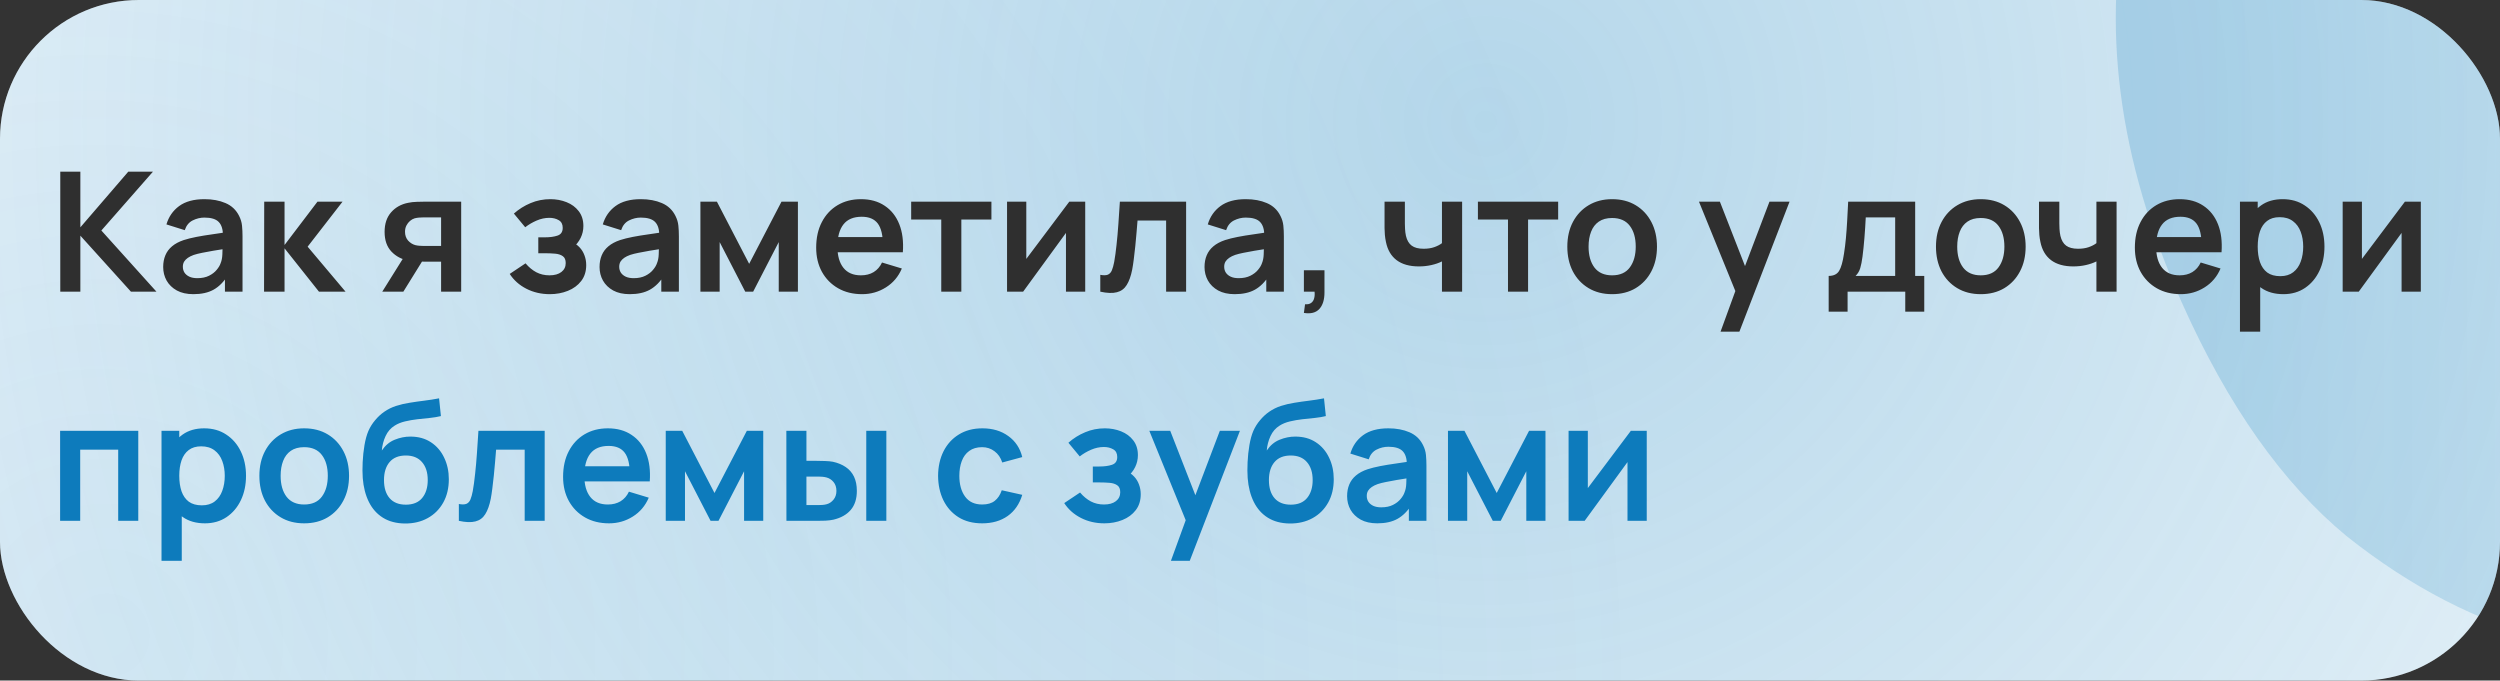 <svg width="360" height="98" viewBox="0 0 360 98" fill="none" xmlns="http://www.w3.org/2000/svg">
<rect x="0" y="0" width="360" height="98" fill="#333333" stroke="none"/>
<g clip-path="url(#clip0_1644_53)">
<rect width="360" height="98" rx="20" fill="white"/>
<rect width="360" height="98" rx="20" fill="url(#paint0_radial_1644_53)" fill-opacity="0.5"/>
<rect width="360" height="98" rx="20" fill="url(#paint1_radial_1644_53)" fill-opacity="0.5"/>
<path d="M533.645 220.953C510.905 231.118 488.575 236.288 466.655 236.462C444.813 236.429 424.632 231.529 406.112 221.761C387.67 211.787 372.212 197.042 359.737 177.526L416.249 141.437C428.453 157.294 443.379 167.034 461.029 170.66C478.679 174.285 496.032 172.286 513.087 164.662C522.61 160.405 531.176 154.772 538.785 147.761C546.395 140.751 551.729 133.038 554.789 124.624C557.991 116.146 557.671 107.61 553.829 99.016C552.421 95.864 550.579 93.078 548.303 90.658C546.106 88.031 543.365 85.905 540.08 84.28C536.796 82.654 532.652 81.585 527.647 81.072C522.786 80.496 516.954 80.61 510.152 81.417L419.854 93.423C413.116 94.372 405.063 95.05 395.695 95.456C386.47 95.799 376.849 94.686 366.833 92.117C356.817 89.547 347.177 84.576 337.912 77.202C328.726 69.622 320.835 58.454 314.24 43.7C304.956 22.93 302.428 3.35 306.656 -15.039C310.885 -33.428 320.164 -49.864 334.494 -64.347C348.824 -78.831 366.539 -90.702 387.637 -99.961C408.943 -109.141 429.478 -113.938 449.245 -114.352C469.011 -114.767 487.518 -110.751 504.765 -102.305C521.947 -94.002 537.348 -81.294 550.967 -64.18L493.091 -25.419C486.335 -34.43 478.364 -41.007 469.179 -45.151C459.994 -49.294 450.338 -51.251 440.209 -51.02C430.223 -50.853 420.547 -48.848 411.18 -45.005C401.956 -41.225 393.934 -36.092 387.113 -29.606C380.37 -23.327 375.625 -16.393 372.878 -8.806C370.273 -1.283 370.603 6.132 373.868 13.437C376.878 20.17 381.404 24.763 387.446 27.218C393.425 29.53 400.117 30.577 407.523 30.36C414.929 30.143 422.286 29.433 429.592 28.229L489.421 19.016C498.34 17.607 508.433 16.533 519.698 15.794C530.9 14.911 542.315 15.652 553.944 18.016C565.652 20.173 576.621 25.066 586.852 32.695C597.225 40.26 605.902 51.85 612.881 67.463C620.309 84.079 623.325 100.175 621.932 115.75C620.616 131.119 615.956 145.49 607.952 158.865C599.883 172.096 589.354 184.02 576.366 194.639C563.52 205.193 549.279 213.965 533.645 220.953Z" fill="url(#paint2_linear_1644_53)" fill-opacity="0.8"/>
<path d="M8.68 42V24.72H11.572V32.736L18.472 24.72H22.024L14.596 33.192L22.528 42H18.856L11.572 33.936V42H8.68ZM27.843 42.36C26.907 42.36 26.115 42.184 25.467 41.832C24.819 41.472 24.327 40.996 23.991 40.404C23.663 39.812 23.499 39.16 23.499 38.448C23.499 37.824 23.603 37.264 23.811 36.768C24.019 36.264 24.339 35.832 24.771 35.472C25.203 35.104 25.763 34.804 26.451 34.572C26.971 34.404 27.579 34.252 28.275 34.116C28.979 33.98 29.739 33.856 30.555 33.744C31.379 33.624 32.239 33.496 33.135 33.36L32.103 33.948C32.111 33.052 31.911 32.392 31.503 31.968C31.095 31.544 30.407 31.332 29.439 31.332C28.855 31.332 28.291 31.468 27.747 31.74C27.203 32.012 26.823 32.48 26.607 33.144L23.967 32.316C24.287 31.22 24.895 30.34 25.791 29.676C26.695 29.012 27.911 28.68 29.439 28.68C30.591 28.68 31.603 28.868 32.475 29.244C33.355 29.62 34.007 30.236 34.431 31.092C34.663 31.548 34.803 32.016 34.851 32.496C34.899 32.968 34.923 33.484 34.923 34.044V42H32.391V39.192L32.811 39.648C32.227 40.584 31.543 41.272 30.759 41.712C29.983 42.144 29.011 42.36 27.843 42.36ZM28.419 40.056C29.075 40.056 29.635 39.94 30.099 39.708C30.563 39.476 30.931 39.192 31.203 38.856C31.483 38.52 31.671 38.204 31.767 37.908C31.919 37.54 32.003 37.12 32.019 36.648C32.043 36.168 32.055 35.78 32.055 35.484L32.943 35.748C32.071 35.884 31.323 36.004 30.699 36.108C30.075 36.212 29.539 36.312 29.091 36.408C28.643 36.496 28.247 36.596 27.903 36.708C27.567 36.828 27.283 36.968 27.051 37.128C26.819 37.288 26.639 37.472 26.511 37.68C26.391 37.888 26.331 38.132 26.331 38.412C26.331 38.732 26.411 39.016 26.571 39.264C26.731 39.504 26.963 39.696 27.267 39.84C27.579 39.984 27.963 40.056 28.419 40.056ZM38.023 42L38.047 29.04H40.975V35.28L45.715 29.04H49.327L44.299 35.52L49.759 42H45.931L40.975 35.76V42H38.023ZM63.518 42V37.68H61.202C60.906 37.68 60.534 37.672 60.086 37.656C59.646 37.64 59.234 37.6 58.85 37.536C57.85 37.352 57.022 36.916 56.366 36.228C55.71 35.532 55.382 34.588 55.382 33.396C55.382 32.228 55.694 31.288 56.318 30.576C56.942 29.864 57.754 29.408 58.754 29.208C59.17 29.12 59.598 29.072 60.038 29.064C60.486 29.048 60.858 29.04 61.154 29.04H66.41V42H63.518ZM55.046 42L58.142 37.044H61.154L58.082 42H55.046ZM60.902 35.412H63.518V31.308H60.902C60.75 31.308 60.566 31.316 60.35 31.332C60.134 31.348 59.918 31.384 59.702 31.44C59.47 31.512 59.25 31.636 59.042 31.812C58.834 31.988 58.662 32.208 58.526 32.472C58.39 32.736 58.322 33.036 58.322 33.372C58.322 33.876 58.466 34.296 58.754 34.632C59.05 34.96 59.394 35.18 59.786 35.292C59.978 35.34 60.174 35.372 60.374 35.388C60.582 35.404 60.758 35.412 60.902 35.412ZM79.171 42.36C77.939 42.36 76.815 42.1 75.799 41.58C74.783 41.06 73.983 40.348 73.399 39.444L75.679 37.92C76.143 38.472 76.659 38.9 77.227 39.204C77.795 39.5 78.427 39.648 79.123 39.648C79.851 39.648 80.423 39.488 80.839 39.168C81.255 38.848 81.463 38.42 81.463 37.884C81.463 37.412 81.323 37.08 81.043 36.888C80.763 36.688 80.395 36.568 79.939 36.528C79.483 36.488 78.995 36.468 78.475 36.468H77.515V34.176H78.463C79.191 34.176 79.799 34.092 80.287 33.924C80.783 33.756 81.031 33.384 81.031 32.808C81.031 32.288 80.839 31.92 80.455 31.704C80.071 31.48 79.623 31.368 79.111 31.368C78.487 31.368 77.871 31.5 77.263 31.764C76.655 32.028 76.111 32.348 75.631 32.724L73.999 30.756C74.719 30.116 75.523 29.612 76.411 29.244C77.299 28.868 78.247 28.68 79.255 28.68C80.087 28.68 80.863 28.824 81.583 29.112C82.311 29.4 82.895 29.832 83.335 30.408C83.783 30.984 84.007 31.696 84.007 32.544C84.007 33.152 83.875 33.724 83.611 34.26C83.355 34.796 82.943 35.304 82.375 35.784L82.339 34.848C82.779 35.032 83.151 35.288 83.455 35.616C83.767 35.944 84.003 36.328 84.163 36.768C84.331 37.208 84.415 37.676 84.415 38.172C84.415 39.076 84.175 39.84 83.695 40.464C83.215 41.088 82.575 41.56 81.775 41.88C80.983 42.2 80.115 42.36 79.171 42.36ZM90.679 42.36C89.743 42.36 88.951 42.184 88.303 41.832C87.655 41.472 87.163 40.996 86.827 40.404C86.499 39.812 86.335 39.16 86.335 38.448C86.335 37.824 86.439 37.264 86.647 36.768C86.855 36.264 87.175 35.832 87.607 35.472C88.039 35.104 88.599 34.804 89.287 34.572C89.807 34.404 90.415 34.252 91.111 34.116C91.815 33.98 92.575 33.856 93.391 33.744C94.215 33.624 95.075 33.496 95.971 33.36L94.939 33.948C94.947 33.052 94.747 32.392 94.339 31.968C93.931 31.544 93.243 31.332 92.275 31.332C91.691 31.332 91.127 31.468 90.583 31.74C90.039 32.012 89.659 32.48 89.443 33.144L86.803 32.316C87.123 31.22 87.731 30.34 88.627 29.676C89.531 29.012 90.747 28.68 92.275 28.68C93.427 28.68 94.439 28.868 95.311 29.244C96.191 29.62 96.843 30.236 97.267 31.092C97.499 31.548 97.639 32.016 97.687 32.496C97.735 32.968 97.759 33.484 97.759 34.044V42H95.227V39.192L95.647 39.648C95.063 40.584 94.379 41.272 93.595 41.712C92.819 42.144 91.847 42.36 90.679 42.36ZM91.255 40.056C91.911 40.056 92.471 39.94 92.935 39.708C93.399 39.476 93.767 39.192 94.039 38.856C94.319 38.52 94.507 38.204 94.603 37.908C94.755 37.54 94.839 37.12 94.855 36.648C94.879 36.168 94.891 35.78 94.891 35.484L95.779 35.748C94.907 35.884 94.159 36.004 93.535 36.108C92.911 36.212 92.375 36.312 91.927 36.408C91.479 36.496 91.083 36.596 90.739 36.708C90.403 36.828 90.119 36.968 89.887 37.128C89.655 37.288 89.475 37.472 89.347 37.68C89.227 37.888 89.167 38.132 89.167 38.412C89.167 38.732 89.247 39.016 89.407 39.264C89.567 39.504 89.799 39.696 90.103 39.84C90.415 39.984 90.799 40.056 91.255 40.056ZM100.859 42V29.04H103.235L107.879 37.992L112.535 29.04H114.899V42H112.139V34.86L108.455 42H107.315L103.631 34.86V42H100.859ZM124.142 42.36C122.83 42.36 121.678 42.076 120.686 41.508C119.694 40.94 118.918 40.152 118.358 39.144C117.806 38.136 117.53 36.976 117.53 35.664C117.53 34.248 117.802 33.02 118.346 31.98C118.89 30.932 119.646 30.12 120.614 29.544C121.582 28.968 122.702 28.68 123.974 28.68C125.318 28.68 126.458 28.996 127.394 29.628C128.338 30.252 129.038 31.136 129.494 32.28C129.95 33.424 130.122 34.772 130.01 36.324H127.142V35.268C127.134 33.86 126.886 32.832 126.398 32.184C125.91 31.536 125.142 31.212 124.094 31.212C122.91 31.212 122.03 31.58 121.454 32.316C120.878 33.044 120.59 34.112 120.59 35.52C120.59 36.832 120.878 37.848 121.454 38.568C122.03 39.288 122.87 39.648 123.974 39.648C124.686 39.648 125.298 39.492 125.81 39.18C126.33 38.86 126.73 38.4 127.01 37.8L129.866 38.664C129.37 39.832 128.602 40.74 127.562 41.388C126.53 42.036 125.39 42.36 124.142 42.36ZM119.678 36.324V34.14H128.594V36.324H119.678ZM135.541 42V31.608H131.209V29.04H142.765V31.608H138.433V42H135.541ZM156.271 29.04V42H153.499V33.54L147.331 42H145.015V29.04H147.787V37.284L153.979 29.04H156.271ZM158.441 42V39.576C158.913 39.664 159.277 39.656 159.533 39.552C159.789 39.44 159.981 39.232 160.109 38.928C160.237 38.624 160.349 38.22 160.445 37.716C160.573 37.004 160.685 36.184 160.781 35.256C160.885 34.328 160.973 33.336 161.045 32.28C161.125 31.224 161.197 30.144 161.261 29.04H170.801V42H167.921V31.752H163.805C163.765 32.272 163.717 32.856 163.661 33.504C163.605 34.144 163.545 34.792 163.481 35.448C163.417 36.104 163.345 36.728 163.265 37.32C163.193 37.904 163.117 38.404 163.037 38.82C162.853 39.756 162.589 40.496 162.245 41.04C161.909 41.584 161.437 41.932 160.829 42.084C160.221 42.244 159.425 42.216 158.441 42ZM177.796 42.36C176.86 42.36 176.068 42.184 175.42 41.832C174.772 41.472 174.28 40.996 173.944 40.404C173.616 39.812 173.452 39.16 173.452 38.448C173.452 37.824 173.556 37.264 173.764 36.768C173.972 36.264 174.292 35.832 174.724 35.472C175.156 35.104 175.716 34.804 176.404 34.572C176.924 34.404 177.532 34.252 178.228 34.116C178.932 33.98 179.692 33.856 180.508 33.744C181.332 33.624 182.192 33.496 183.088 33.36L182.056 33.948C182.064 33.052 181.864 32.392 181.456 31.968C181.048 31.544 180.36 31.332 179.392 31.332C178.808 31.332 178.244 31.468 177.7 31.74C177.156 32.012 176.776 32.48 176.56 33.144L173.92 32.316C174.24 31.22 174.848 30.34 175.744 29.676C176.648 29.012 177.864 28.68 179.392 28.68C180.544 28.68 181.556 28.868 182.428 29.244C183.308 29.62 183.96 30.236 184.384 31.092C184.616 31.548 184.756 32.016 184.804 32.496C184.852 32.968 184.876 33.484 184.876 34.044V42H182.344V39.192L182.764 39.648C182.18 40.584 181.496 41.272 180.712 41.712C179.936 42.144 178.964 42.36 177.796 42.36ZM178.372 40.056C179.028 40.056 179.588 39.94 180.052 39.708C180.516 39.476 180.884 39.192 181.156 38.856C181.436 38.52 181.624 38.204 181.72 37.908C181.872 37.54 181.956 37.12 181.972 36.648C181.996 36.168 182.008 35.78 182.008 35.484L182.896 35.748C182.024 35.884 181.276 36.004 180.652 36.108C180.028 36.212 179.492 36.312 179.044 36.408C178.596 36.496 178.2 36.596 177.856 36.708C177.52 36.828 177.236 36.968 177.004 37.128C176.772 37.288 176.592 37.472 176.464 37.68C176.344 37.888 176.284 38.132 176.284 38.412C176.284 38.732 176.364 39.016 176.524 39.264C176.684 39.504 176.916 39.696 177.22 39.84C177.532 39.984 177.916 40.056 178.372 40.056ZM187.76 45.06L187.928 43.812C188.296 43.844 188.588 43.78 188.804 43.62C189.02 43.468 189.164 43.248 189.236 42.96C189.316 42.68 189.336 42.36 189.296 42H187.76V38.916H190.724V42.12C190.724 43.168 190.476 43.96 189.98 44.496C189.484 45.032 188.744 45.22 187.76 45.06ZM207.642 42V37.644C207.194 37.868 206.682 38.044 206.106 38.172C205.538 38.3 204.942 38.364 204.318 38.364C202.982 38.364 201.914 38.064 201.114 37.464C200.322 36.864 199.81 35.992 199.578 34.848C199.506 34.52 199.454 34.18 199.422 33.828C199.398 33.468 199.382 33.144 199.374 32.856C199.374 32.56 199.374 32.336 199.374 32.184V29.04H202.302V32.184C202.302 32.36 202.31 32.62 202.326 32.964C202.342 33.3 202.386 33.636 202.458 33.972C202.61 34.612 202.886 35.08 203.286 35.376C203.686 35.672 204.258 35.82 205.002 35.82C205.578 35.82 206.086 35.744 206.526 35.592C206.966 35.44 207.338 35.248 207.642 35.016V29.04H210.546V42H207.642ZM217.151 42V31.608H212.819V29.04H224.375V31.608H220.043V42H217.151ZM232.138 42.36C230.842 42.36 229.71 42.068 228.742 41.484C227.774 40.9 227.022 40.096 226.486 39.072C225.958 38.04 225.694 36.856 225.694 35.52C225.694 34.16 225.966 32.968 226.51 31.944C227.054 30.92 227.81 30.12 228.778 29.544C229.746 28.968 230.866 28.68 232.138 28.68C233.442 28.68 234.578 28.972 235.546 29.556C236.514 30.14 237.266 30.948 237.802 31.98C238.338 33.004 238.606 34.184 238.606 35.52C238.606 36.864 238.334 38.052 237.79 39.084C237.254 40.108 236.502 40.912 235.534 41.496C234.566 42.072 233.434 42.36 232.138 42.36ZM232.138 39.648C233.29 39.648 234.146 39.264 234.706 38.496C235.266 37.728 235.546 36.736 235.546 35.52C235.546 34.264 235.262 33.264 234.694 32.52C234.126 31.768 233.274 31.392 232.138 31.392C231.362 31.392 230.722 31.568 230.218 31.92C229.722 32.264 229.354 32.748 229.114 33.372C228.874 33.988 228.754 34.704 228.754 35.52C228.754 36.776 229.038 37.78 229.606 38.532C230.182 39.276 231.026 39.648 232.138 39.648ZM247.759 47.76L250.255 40.908L250.303 42.924L244.651 29.04H247.663L251.671 39.312H250.903L254.803 29.04H257.695L250.471 47.76H247.759ZM263.329 44.88V39.732C264.033 39.732 264.533 39.492 264.829 39.012C265.125 38.532 265.361 37.7 265.537 36.516C265.649 35.812 265.741 35.068 265.813 34.284C265.885 33.5 265.945 32.672 265.993 31.8C266.049 30.928 266.097 30.008 266.137 29.04H275.785V39.732H277.093V44.88H274.357V42H266.053V44.88H263.329ZM267.205 39.732H272.905V31.308H268.669C268.645 31.788 268.617 32.28 268.585 32.784C268.553 33.28 268.517 33.776 268.477 34.272C268.437 34.768 268.393 35.244 268.345 35.7C268.305 36.148 268.257 36.564 268.201 36.948C268.113 37.62 268.005 38.172 267.877 38.604C267.749 39.036 267.525 39.412 267.205 39.732ZM285.224 42.36C283.928 42.36 282.796 42.068 281.828 41.484C280.86 40.9 280.108 40.096 279.572 39.072C279.044 38.04 278.78 36.856 278.78 35.52C278.78 34.16 279.052 32.968 279.596 31.944C280.14 30.92 280.896 30.12 281.864 29.544C282.832 28.968 283.952 28.68 285.224 28.68C286.528 28.68 287.664 28.972 288.632 29.556C289.6 30.14 290.352 30.948 290.888 31.98C291.424 33.004 291.692 34.184 291.692 35.52C291.692 36.864 291.42 38.052 290.876 39.084C290.34 40.108 289.588 40.912 288.62 41.496C287.652 42.072 286.52 42.36 285.224 42.36ZM285.224 39.648C286.376 39.648 287.232 39.264 287.792 38.496C288.352 37.728 288.632 36.736 288.632 35.52C288.632 34.264 288.348 33.264 287.78 32.52C287.212 31.768 286.36 31.392 285.224 31.392C284.448 31.392 283.808 31.568 283.304 31.92C282.808 32.264 282.44 32.748 282.2 33.372C281.96 33.988 281.84 34.704 281.84 35.52C281.84 36.776 282.124 37.78 282.692 38.532C283.268 39.276 284.112 39.648 285.224 39.648ZM301.884 42V37.644C301.436 37.868 300.924 38.044 300.348 38.172C299.78 38.3 299.184 38.364 298.56 38.364C297.224 38.364 296.156 38.064 295.356 37.464C294.564 36.864 294.052 35.992 293.82 34.848C293.748 34.52 293.696 34.18 293.664 33.828C293.64 33.468 293.624 33.144 293.616 32.856C293.616 32.56 293.616 32.336 293.616 32.184V29.04H296.544V32.184C296.544 32.36 296.552 32.62 296.568 32.964C296.584 33.3 296.628 33.636 296.7 33.972C296.852 34.612 297.128 35.08 297.528 35.376C297.928 35.672 298.5 35.82 299.244 35.82C299.82 35.82 300.328 35.744 300.768 35.592C301.208 35.44 301.58 35.248 301.884 35.016V29.04H304.788V42H301.884ZM314.033 42.36C312.721 42.36 311.569 42.076 310.577 41.508C309.585 40.94 308.809 40.152 308.249 39.144C307.697 38.136 307.421 36.976 307.421 35.664C307.421 34.248 307.693 33.02 308.237 31.98C308.781 30.932 309.537 30.12 310.505 29.544C311.473 28.968 312.593 28.68 313.865 28.68C315.209 28.68 316.349 28.996 317.285 29.628C318.229 30.252 318.929 31.136 319.385 32.28C319.841 33.424 320.013 34.772 319.901 36.324H317.033V35.268C317.025 33.86 316.777 32.832 316.289 32.184C315.801 31.536 315.033 31.212 313.985 31.212C312.801 31.212 311.921 31.58 311.345 32.316C310.769 33.044 310.481 34.112 310.481 35.52C310.481 36.832 310.769 37.848 311.345 38.568C311.921 39.288 312.761 39.648 313.865 39.648C314.577 39.648 315.189 39.492 315.701 39.18C316.221 38.86 316.621 38.4 316.901 37.8L319.757 38.664C319.261 39.832 318.493 40.74 317.453 41.388C316.421 42.036 315.281 42.36 314.033 42.36ZM309.569 36.324V34.14H318.485V36.324H309.569ZM328.806 42.36C327.542 42.36 326.482 42.06 325.626 41.46C324.77 40.86 324.126 40.044 323.694 39.012C323.262 37.972 323.046 36.808 323.046 35.52C323.046 34.216 323.262 33.048 323.694 32.016C324.126 30.984 324.758 30.172 325.59 29.58C326.43 28.98 327.466 28.68 328.698 28.68C329.922 28.68 330.982 28.98 331.878 29.58C332.782 30.172 333.482 30.984 333.978 32.016C334.474 33.04 334.722 34.208 334.722 35.52C334.722 36.816 334.478 37.98 333.99 39.012C333.502 40.044 332.814 40.86 331.926 41.46C331.038 42.06 329.998 42.36 328.806 42.36ZM322.554 47.76V29.04H325.11V38.136H325.47V47.76H322.554ZM328.362 39.768C329.114 39.768 329.734 39.58 330.222 39.204C330.71 38.828 331.07 38.32 331.302 37.68C331.542 37.032 331.662 36.312 331.662 35.52C331.662 34.736 331.542 34.024 331.302 33.384C331.062 32.736 330.69 32.224 330.186 31.848C329.682 31.464 329.042 31.272 328.266 31.272C327.53 31.272 326.93 31.452 326.466 31.812C326.002 32.164 325.658 32.66 325.434 33.3C325.218 33.932 325.11 34.672 325.11 35.52C325.11 36.36 325.218 37.1 325.434 37.74C325.658 38.38 326.006 38.88 326.478 39.24C326.958 39.592 327.586 39.768 328.362 39.768ZM348.6 29.04V42H345.828V33.54L339.66 42H337.344V29.04H340.116V37.284L346.308 29.04H348.6Z" fill="#2F2F2F"/>
<path d="M8.656 75V62.04H19.912V75H17.02V64.752H11.548V75H8.656ZM29.51 75.36C28.246 75.36 27.186 75.06 26.33 74.46C25.474 73.86 24.83 73.044 24.398 72.012C23.966 70.972 23.75 69.808 23.75 68.52C23.75 67.216 23.966 66.048 24.398 65.016C24.83 63.984 25.462 63.172 26.294 62.58C27.134 61.98 28.17 61.68 29.402 61.68C30.626 61.68 31.686 61.98 32.582 62.58C33.486 63.172 34.186 63.984 34.682 65.016C35.178 66.04 35.426 67.208 35.426 68.52C35.426 69.816 35.182 70.98 34.694 72.012C34.206 73.044 33.518 73.86 32.63 74.46C31.742 75.06 30.702 75.36 29.51 75.36ZM23.258 80.76V62.04H25.814V71.136H26.174V80.76H23.258ZM29.066 72.768C29.818 72.768 30.438 72.58 30.926 72.204C31.414 71.828 31.774 71.32 32.006 70.68C32.246 70.032 32.366 69.312 32.366 68.52C32.366 67.736 32.246 67.024 32.006 66.384C31.766 65.736 31.394 65.224 30.89 64.848C30.386 64.464 29.746 64.272 28.97 64.272C28.234 64.272 27.634 64.452 27.17 64.812C26.706 65.164 26.362 65.66 26.138 66.3C25.922 66.932 25.814 67.672 25.814 68.52C25.814 69.36 25.922 70.1 26.138 70.74C26.362 71.38 26.71 71.88 27.182 72.24C27.662 72.592 28.29 72.768 29.066 72.768ZM43.795 75.36C42.499 75.36 41.367 75.068 40.399 74.484C39.431 73.9 38.679 73.096 38.143 72.072C37.615 71.04 37.351 69.856 37.351 68.52C37.351 67.16 37.623 65.968 38.167 64.944C38.711 63.92 39.467 63.12 40.435 62.544C41.403 61.968 42.523 61.68 43.795 61.68C45.099 61.68 46.235 61.972 47.203 62.556C48.171 63.14 48.923 63.948 49.459 64.98C49.995 66.004 50.263 67.184 50.263 68.52C50.263 69.864 49.991 71.052 49.447 72.084C48.911 73.108 48.159 73.912 47.191 74.496C46.223 75.072 45.091 75.36 43.795 75.36ZM43.795 72.648C44.947 72.648 45.803 72.264 46.363 71.496C46.923 70.728 47.203 69.736 47.203 68.52C47.203 67.264 46.919 66.264 46.351 65.52C45.783 64.768 44.931 64.392 43.795 64.392C43.019 64.392 42.379 64.568 41.875 64.92C41.379 65.264 41.011 65.748 40.771 66.372C40.531 66.988 40.411 67.704 40.411 68.52C40.411 69.776 40.695 70.78 41.263 71.532C41.839 72.276 42.683 72.648 43.795 72.648ZM58.295 75.384C57.063 75.368 56.015 75.092 55.151 74.556C54.287 74.02 53.611 73.264 53.123 72.288C52.635 71.312 52.339 70.16 52.235 68.832C52.187 68.152 52.183 67.392 52.223 66.552C52.263 65.712 52.351 64.892 52.487 64.092C52.623 63.292 52.811 62.612 53.051 62.052C53.299 61.492 53.623 60.976 54.023 60.504C54.423 60.024 54.855 59.624 55.319 59.304C55.847 58.936 56.419 58.652 57.035 58.452C57.659 58.252 58.311 58.1 58.991 57.996C59.671 57.884 60.371 57.784 61.091 57.696C61.811 57.608 62.523 57.496 63.227 57.36L63.491 59.916C63.043 60.028 62.523 60.116 61.931 60.18C61.347 60.236 60.739 60.3 60.107 60.372C59.483 60.444 58.887 60.548 58.319 60.684C57.751 60.82 57.259 61.02 56.843 61.284C56.267 61.636 55.827 62.14 55.523 62.796C55.219 63.452 55.039 64.144 54.983 64.872C55.479 64.136 56.095 63.62 56.831 63.324C57.575 63.02 58.327 62.868 59.087 62.868C60.239 62.868 61.227 63.14 62.051 63.684C62.883 64.228 63.519 64.968 63.959 65.904C64.407 66.832 64.631 67.868 64.631 69.012C64.631 70.292 64.363 71.412 63.827 72.372C63.291 73.332 62.547 74.076 61.595 74.604C60.643 75.132 59.543 75.392 58.295 75.384ZM58.439 72.672C59.479 72.672 60.263 72.352 60.791 71.712C61.327 71.064 61.595 70.204 61.595 69.132C61.595 68.036 61.319 67.172 60.767 66.54C60.223 65.908 59.447 65.592 58.439 65.592C57.415 65.592 56.635 65.908 56.099 66.54C55.563 67.172 55.295 68.036 55.295 69.132C55.295 70.252 55.567 71.124 56.111 71.748C56.655 72.364 57.431 72.672 58.439 72.672ZM66.074 75V72.576C66.546 72.664 66.91 72.656 67.166 72.552C67.422 72.44 67.614 72.232 67.742 71.928C67.87 71.624 67.982 71.22 68.078 70.716C68.206 70.004 68.318 69.184 68.414 68.256C68.518 67.328 68.606 66.336 68.678 65.28C68.758 64.224 68.83 63.144 68.894 62.04H78.434V75H75.554V64.752H71.438C71.398 65.272 71.35 65.856 71.294 66.504C71.238 67.144 71.178 67.792 71.114 68.448C71.05 69.104 70.978 69.728 70.898 70.32C70.826 70.904 70.75 71.404 70.67 71.82C70.486 72.756 70.222 73.496 69.878 74.04C69.542 74.584 69.07 74.932 68.462 75.084C67.854 75.244 67.058 75.216 66.074 75ZM87.697 75.36C86.385 75.36 85.233 75.076 84.241 74.508C83.249 73.94 82.473 73.152 81.913 72.144C81.361 71.136 81.085 69.976 81.085 68.664C81.085 67.248 81.357 66.02 81.901 64.98C82.445 63.932 83.201 63.12 84.169 62.544C85.137 61.968 86.257 61.68 87.529 61.68C88.873 61.68 90.013 61.996 90.949 62.628C91.893 63.252 92.593 64.136 93.049 65.28C93.505 66.424 93.677 67.772 93.565 69.324H90.697V68.268C90.689 66.86 90.441 65.832 89.953 65.184C89.465 64.536 88.697 64.212 87.649 64.212C86.465 64.212 85.585 64.58 85.009 65.316C84.433 66.044 84.145 67.112 84.145 68.52C84.145 69.832 84.433 70.848 85.009 71.568C85.585 72.288 86.425 72.648 87.529 72.648C88.241 72.648 88.853 72.492 89.365 72.18C89.885 71.86 90.285 71.4 90.565 70.8L93.421 71.664C92.925 72.832 92.157 73.74 91.117 74.388C90.085 75.036 88.945 75.36 87.697 75.36ZM83.233 69.324V67.14H92.149V69.324H83.233ZM95.867 75V62.04H98.243L102.887 70.992L107.543 62.04H109.907V75H107.147V67.86L103.463 75H102.323L98.639 67.86V75H95.867ZM113.246 75L113.234 62.04H116.126V66.36H117.578C117.938 66.36 118.342 66.368 118.79 66.384C119.246 66.4 119.626 66.436 119.93 66.492C120.658 66.652 121.278 66.908 121.79 67.26C122.31 67.612 122.706 68.072 122.978 68.64C123.25 69.208 123.386 69.892 123.386 70.692C123.386 71.836 123.09 72.752 122.498 73.44C121.906 74.12 121.078 74.584 120.014 74.832C119.702 74.904 119.314 74.952 118.85 74.976C118.386 74.992 117.974 75 117.614 75H113.246ZM116.126 72.732H117.866C118.042 72.732 118.238 72.724 118.454 72.708C118.67 72.692 118.874 72.656 119.066 72.6C119.426 72.504 119.746 72.288 120.026 71.952C120.306 71.608 120.446 71.188 120.446 70.692C120.446 70.172 120.306 69.744 120.026 69.408C119.746 69.072 119.402 68.852 118.994 68.748C118.802 68.7 118.606 68.668 118.406 68.652C118.214 68.636 118.034 68.628 117.866 68.628H116.126V72.732ZM124.742 75V62.04H127.634V75H124.742ZM141.433 75.36C140.097 75.36 138.957 75.064 138.013 74.472C137.069 73.872 136.345 73.056 135.841 72.024C135.345 70.992 135.093 69.824 135.085 68.52C135.093 67.192 135.353 66.016 135.865 64.992C136.385 63.96 137.121 63.152 138.073 62.568C139.025 61.976 140.157 61.68 141.469 61.68C142.941 61.68 144.185 62.052 145.201 62.796C146.225 63.532 146.893 64.54 147.205 65.82L144.325 66.6C144.101 65.904 143.729 65.364 143.209 64.98C142.689 64.588 142.097 64.392 141.433 64.392C140.681 64.392 140.061 64.572 139.573 64.932C139.085 65.284 138.725 65.772 138.493 66.396C138.261 67.02 138.145 67.728 138.145 68.52C138.145 69.752 138.421 70.748 138.973 71.508C139.525 72.268 140.345 72.648 141.433 72.648C142.201 72.648 142.805 72.472 143.245 72.12C143.693 71.768 144.029 71.26 144.253 70.596L147.205 71.256C146.805 72.576 146.105 73.592 145.105 74.304C144.105 75.008 142.881 75.36 141.433 75.36ZM159.022 75.36C157.79 75.36 156.666 75.1 155.65 74.58C154.634 74.06 153.834 73.348 153.25 72.444L155.53 70.92C155.994 71.472 156.51 71.9 157.078 72.204C157.646 72.5 158.278 72.648 158.974 72.648C159.702 72.648 160.274 72.488 160.69 72.168C161.106 71.848 161.314 71.42 161.314 70.884C161.314 70.412 161.174 70.08 160.894 69.888C160.614 69.688 160.246 69.568 159.79 69.528C159.334 69.488 158.846 69.468 158.326 69.468H157.366V67.176H158.314C159.042 67.176 159.65 67.092 160.138 66.924C160.634 66.756 160.882 66.384 160.882 65.808C160.882 65.288 160.69 64.92 160.306 64.704C159.922 64.48 159.474 64.368 158.962 64.368C158.338 64.368 157.722 64.5 157.114 64.764C156.506 65.028 155.962 65.348 155.482 65.724L153.85 63.756C154.57 63.116 155.374 62.612 156.262 62.244C157.15 61.868 158.098 61.68 159.106 61.68C159.938 61.68 160.714 61.824 161.434 62.112C162.162 62.4 162.746 62.832 163.186 63.408C163.634 63.984 163.858 64.696 163.858 65.544C163.858 66.152 163.726 66.724 163.462 67.26C163.206 67.796 162.794 68.304 162.226 68.784L162.19 67.848C162.63 68.032 163.002 68.288 163.306 68.616C163.618 68.944 163.854 69.328 164.014 69.768C164.182 70.208 164.266 70.676 164.266 71.172C164.266 72.076 164.026 72.84 163.546 73.464C163.066 74.088 162.426 74.56 161.626 74.88C160.834 75.2 159.966 75.36 159.022 75.36ZM168.611 80.76L171.107 73.908L171.155 75.924L165.503 62.04H168.515L172.523 72.312H171.755L175.655 62.04H178.547L171.323 80.76H168.611ZM185.724 75.384C184.492 75.368 183.444 75.092 182.58 74.556C181.716 74.02 181.04 73.264 180.552 72.288C180.064 71.312 179.768 70.16 179.664 68.832C179.616 68.152 179.612 67.392 179.652 66.552C179.692 65.712 179.78 64.892 179.916 64.092C180.052 63.292 180.24 62.612 180.48 62.052C180.728 61.492 181.052 60.976 181.452 60.504C181.852 60.024 182.284 59.624 182.748 59.304C183.276 58.936 183.848 58.652 184.464 58.452C185.088 58.252 185.74 58.1 186.42 57.996C187.1 57.884 187.8 57.784 188.52 57.696C189.24 57.608 189.952 57.496 190.656 57.36L190.92 59.916C190.472 60.028 189.952 60.116 189.36 60.18C188.776 60.236 188.168 60.3 187.536 60.372C186.912 60.444 186.316 60.548 185.748 60.684C185.18 60.82 184.688 61.02 184.272 61.284C183.696 61.636 183.256 62.14 182.952 62.796C182.648 63.452 182.468 64.144 182.412 64.872C182.908 64.136 183.524 63.62 184.26 63.324C185.004 63.02 185.756 62.868 186.516 62.868C187.668 62.868 188.656 63.14 189.48 63.684C190.312 64.228 190.948 64.968 191.388 65.904C191.836 66.832 192.06 67.868 192.06 69.012C192.06 70.292 191.792 71.412 191.256 72.372C190.72 73.332 189.976 74.076 189.024 74.604C188.072 75.132 186.972 75.392 185.724 75.384ZM185.868 72.672C186.908 72.672 187.692 72.352 188.22 71.712C188.756 71.064 189.024 70.204 189.024 69.132C189.024 68.036 188.748 67.172 188.196 66.54C187.652 65.908 186.876 65.592 185.868 65.592C184.844 65.592 184.064 65.908 183.528 66.54C182.992 67.172 182.724 68.036 182.724 69.132C182.724 70.252 182.996 71.124 183.54 71.748C184.084 72.364 184.86 72.672 185.868 72.672ZM198.327 75.36C197.391 75.36 196.599 75.184 195.951 74.832C195.303 74.472 194.811 73.996 194.475 73.404C194.147 72.812 193.983 72.16 193.983 71.448C193.983 70.824 194.087 70.264 194.295 69.768C194.503 69.264 194.823 68.832 195.255 68.472C195.687 68.104 196.247 67.804 196.935 67.572C197.455 67.404 198.063 67.252 198.759 67.116C199.463 66.98 200.223 66.856 201.039 66.744C201.863 66.624 202.723 66.496 203.619 66.36L202.587 66.948C202.595 66.052 202.395 65.392 201.987 64.968C201.579 64.544 200.891 64.332 199.923 64.332C199.339 64.332 198.775 64.468 198.231 64.74C197.687 65.012 197.307 65.48 197.091 66.144L194.451 65.316C194.771 64.22 195.379 63.34 196.275 62.676C197.179 62.012 198.395 61.68 199.923 61.68C201.075 61.68 202.087 61.868 202.959 62.244C203.839 62.62 204.491 63.236 204.915 64.092C205.147 64.548 205.287 65.016 205.335 65.496C205.383 65.968 205.407 66.484 205.407 67.044V75H202.875V72.192L203.295 72.648C202.711 73.584 202.027 74.272 201.243 74.712C200.467 75.144 199.495 75.36 198.327 75.36ZM198.903 73.056C199.559 73.056 200.119 72.94 200.583 72.708C201.047 72.476 201.415 72.192 201.687 71.856C201.967 71.52 202.155 71.204 202.251 70.908C202.403 70.54 202.487 70.12 202.503 69.648C202.527 69.168 202.539 68.78 202.539 68.484L203.427 68.748C202.555 68.884 201.807 69.004 201.183 69.108C200.559 69.212 200.023 69.312 199.575 69.408C199.127 69.496 198.731 69.596 198.387 69.708C198.051 69.828 197.767 69.968 197.535 70.128C197.303 70.288 197.123 70.472 196.995 70.68C196.875 70.888 196.815 71.132 196.815 71.412C196.815 71.732 196.895 72.016 197.055 72.264C197.215 72.504 197.447 72.696 197.751 72.84C198.063 72.984 198.447 73.056 198.903 73.056ZM208.508 75V62.04H210.884L215.528 70.992L220.184 62.04H222.548V75H219.788V67.86L216.104 75H214.964L211.28 67.86V75H208.508ZM237.131 62.04V75H234.359V66.54L228.191 75H225.875V62.04H228.647V70.284L234.839 62.04H237.131Z" fill="#0D7BBC"/>
</g>
<defs>
<radialGradient id="paint0_radial_1644_53" cx="0" cy="0" r="1" gradientUnits="userSpaceOnUse" gradientTransform="translate(17.28 91.172) rotate(-33.304) scale(216.518 222.354)">
<stop stop-color="#288BC3" stop-opacity="0.27"/>
<stop offset="1" stop-color="#288BC3" stop-opacity="0"/>
</radialGradient>
<radialGradient id="paint1_radial_1644_53" cx="0" cy="0" r="1" gradientUnits="userSpaceOnUse" gradientTransform="translate(214.08 17.27) rotate(10.759) scale(301.215 300.437)">
<stop stop-color="#288BC3" stop-opacity="0.69"/>
<stop offset="1" stop-color="#288BC3" stop-opacity="0"/>
</radialGradient>
<linearGradient id="paint2_linear_1644_53" x1="316.5" y1="52.5" x2="561" y2="52.5" gradientUnits="userSpaceOnUse">
<stop stop-color="#288BC3" stop-opacity="0.3"/>
<stop offset="1" stop-color="#288BC3" stop-opacity="0"/>
</linearGradient>
<clipPath id="clip0_1644_53">
<rect width="360" height="98" rx="20" fill="white"/>
</clipPath>
</defs>
</svg>

